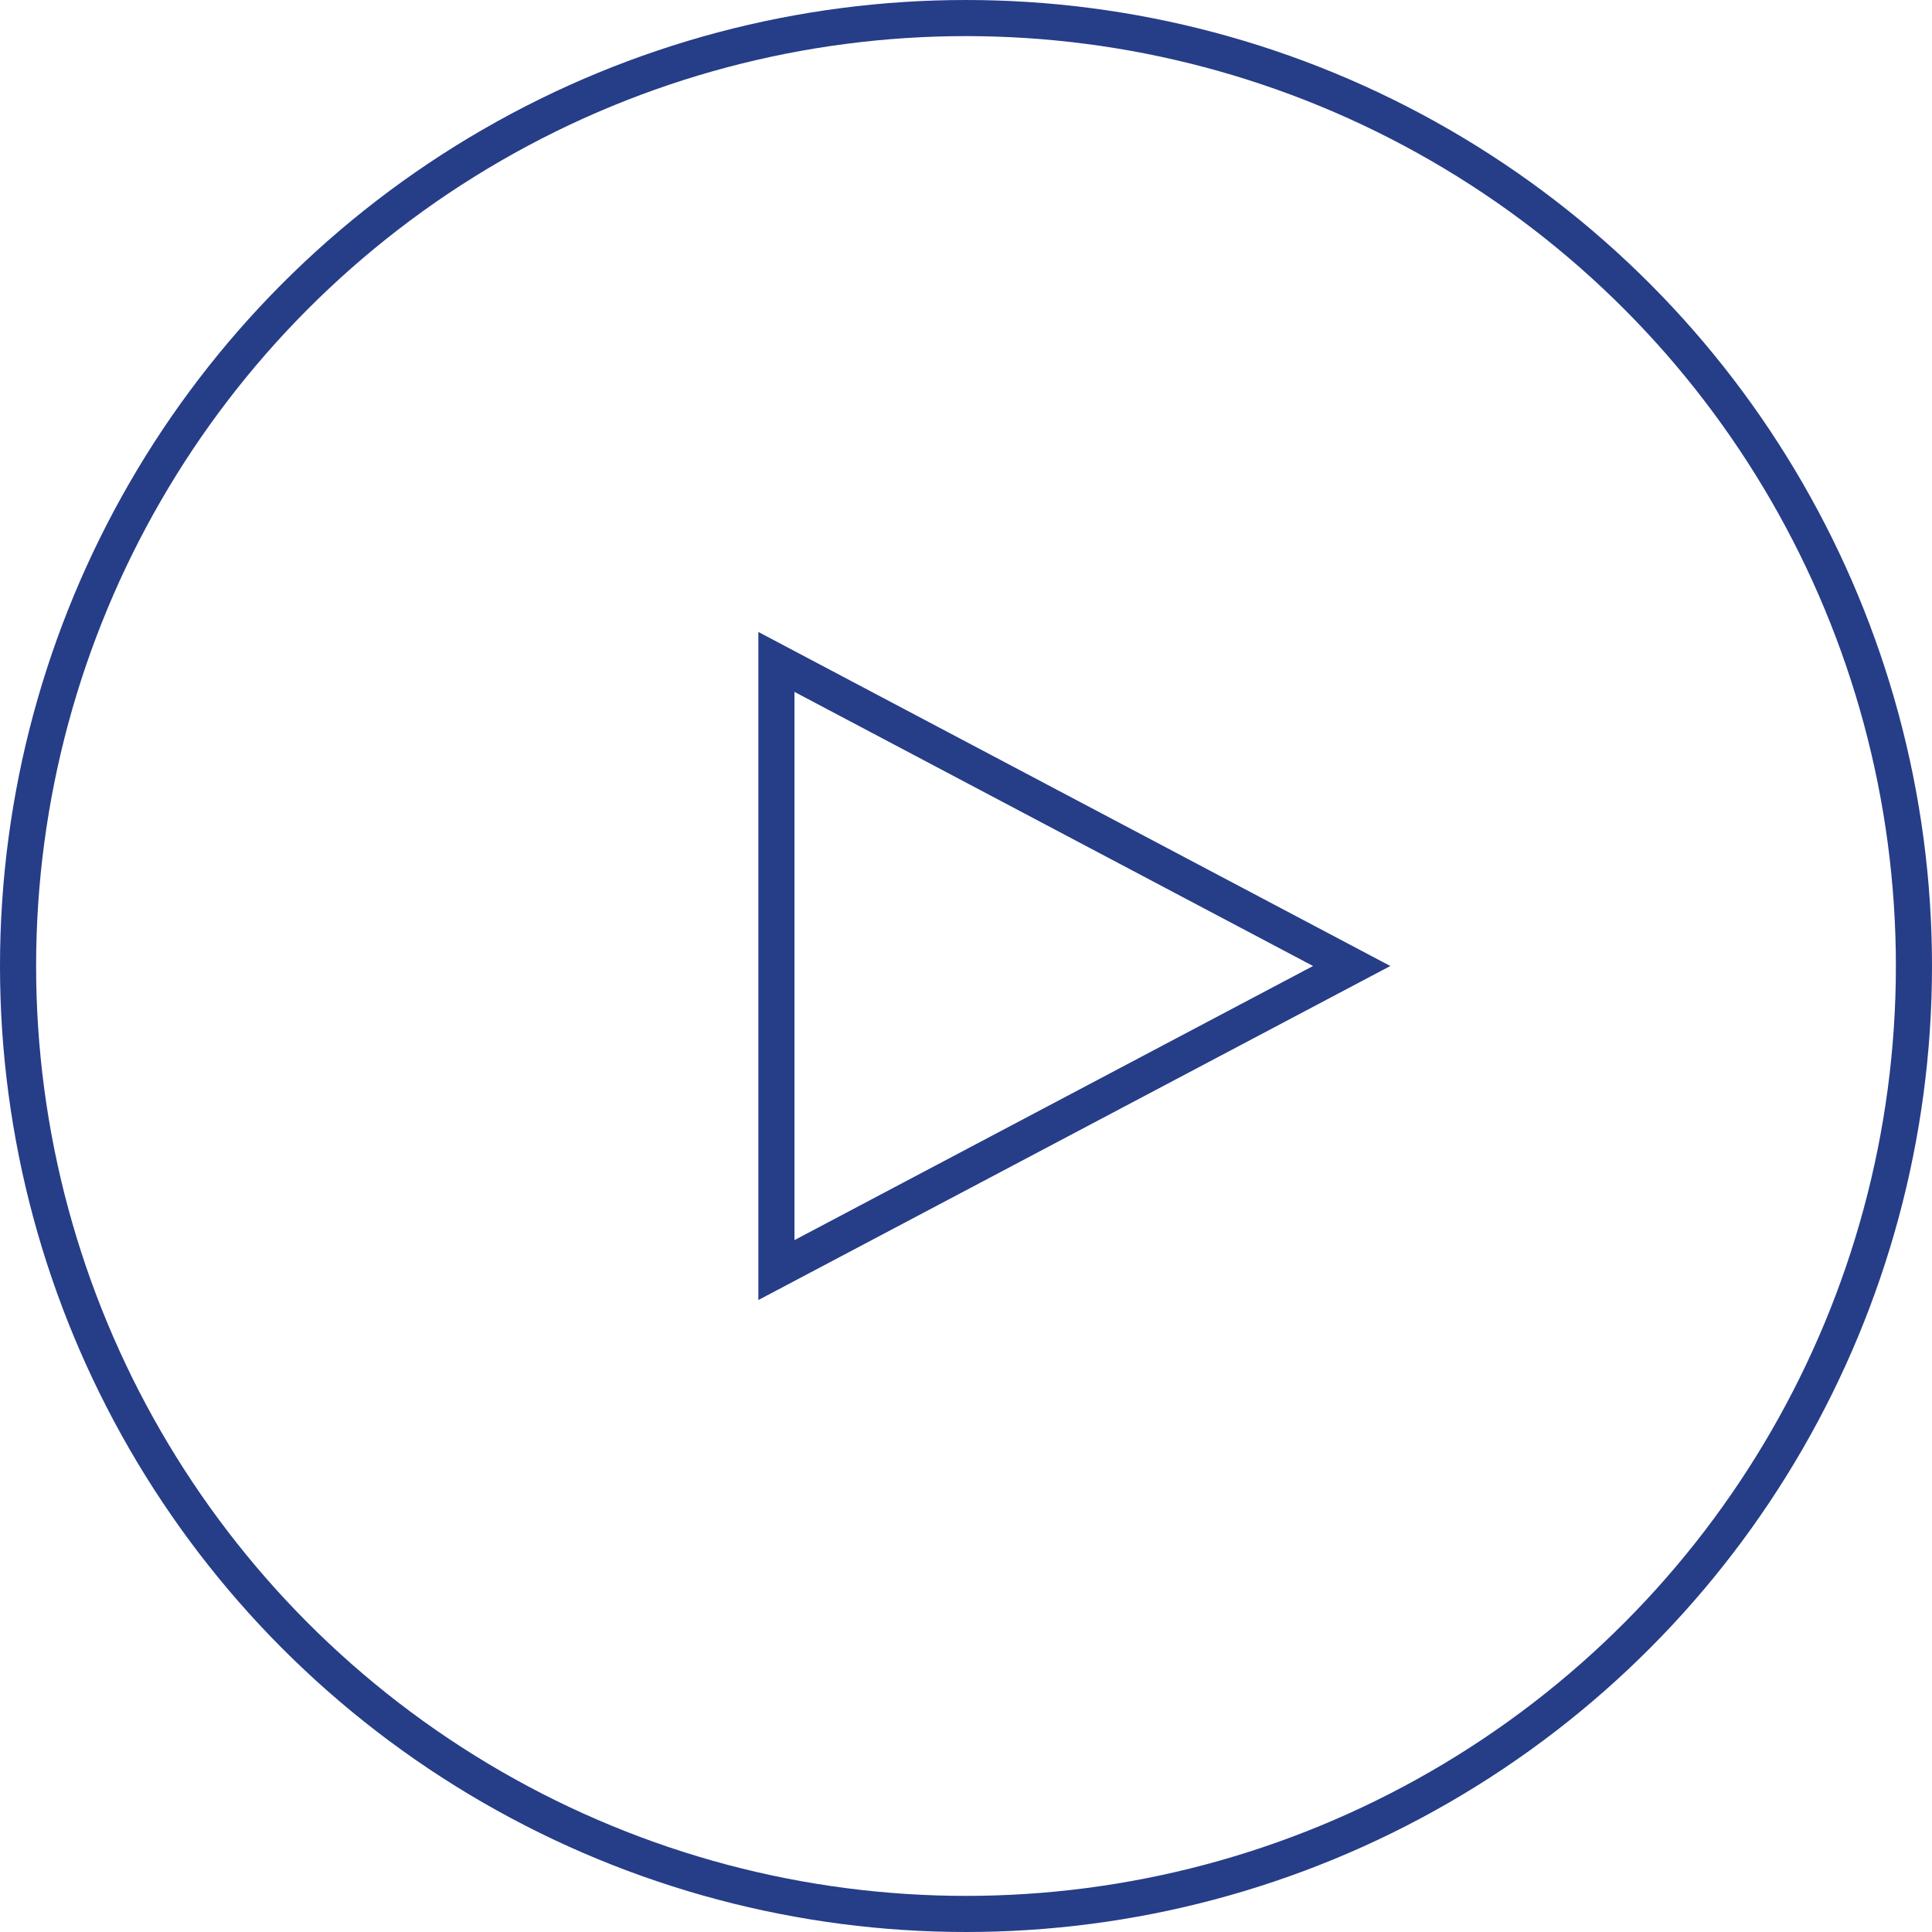 <svg xmlns="http://www.w3.org/2000/svg" width="107" height="107" viewBox="0 0 107 107">
  <g id="Group_282" data-name="Group 282" transform="translate(-897.131 -8255)">
    <g id="Ellipse_8" data-name="Ellipse 8" transform="translate(897.131 8255)" fill="none" stroke="#263d88" stroke-width="2">
      <circle cx="53.5" cy="53.5" r="53.5" stroke="none"/>
      <circle cx="53.5" cy="53.5" r="52.5" fill="none"/>
    </g>
    <g id="Polygon_1" data-name="Polygon 1" transform="translate(974.131 8290) rotate(90)" fill="none">
      <path d="M18.5,0,37,35H0Z" stroke="none"/>
      <path d="M 18.5 4.28 L 3.319 33 L 33.681 33 L 18.5 4.28 M 18.5 3.814697265625e-06 L 37 35 L 0 35 L 18.5 3.814697265625e-06 Z" stroke="none" fill="#263d88"/>
    </g>
  </g>
</svg>
